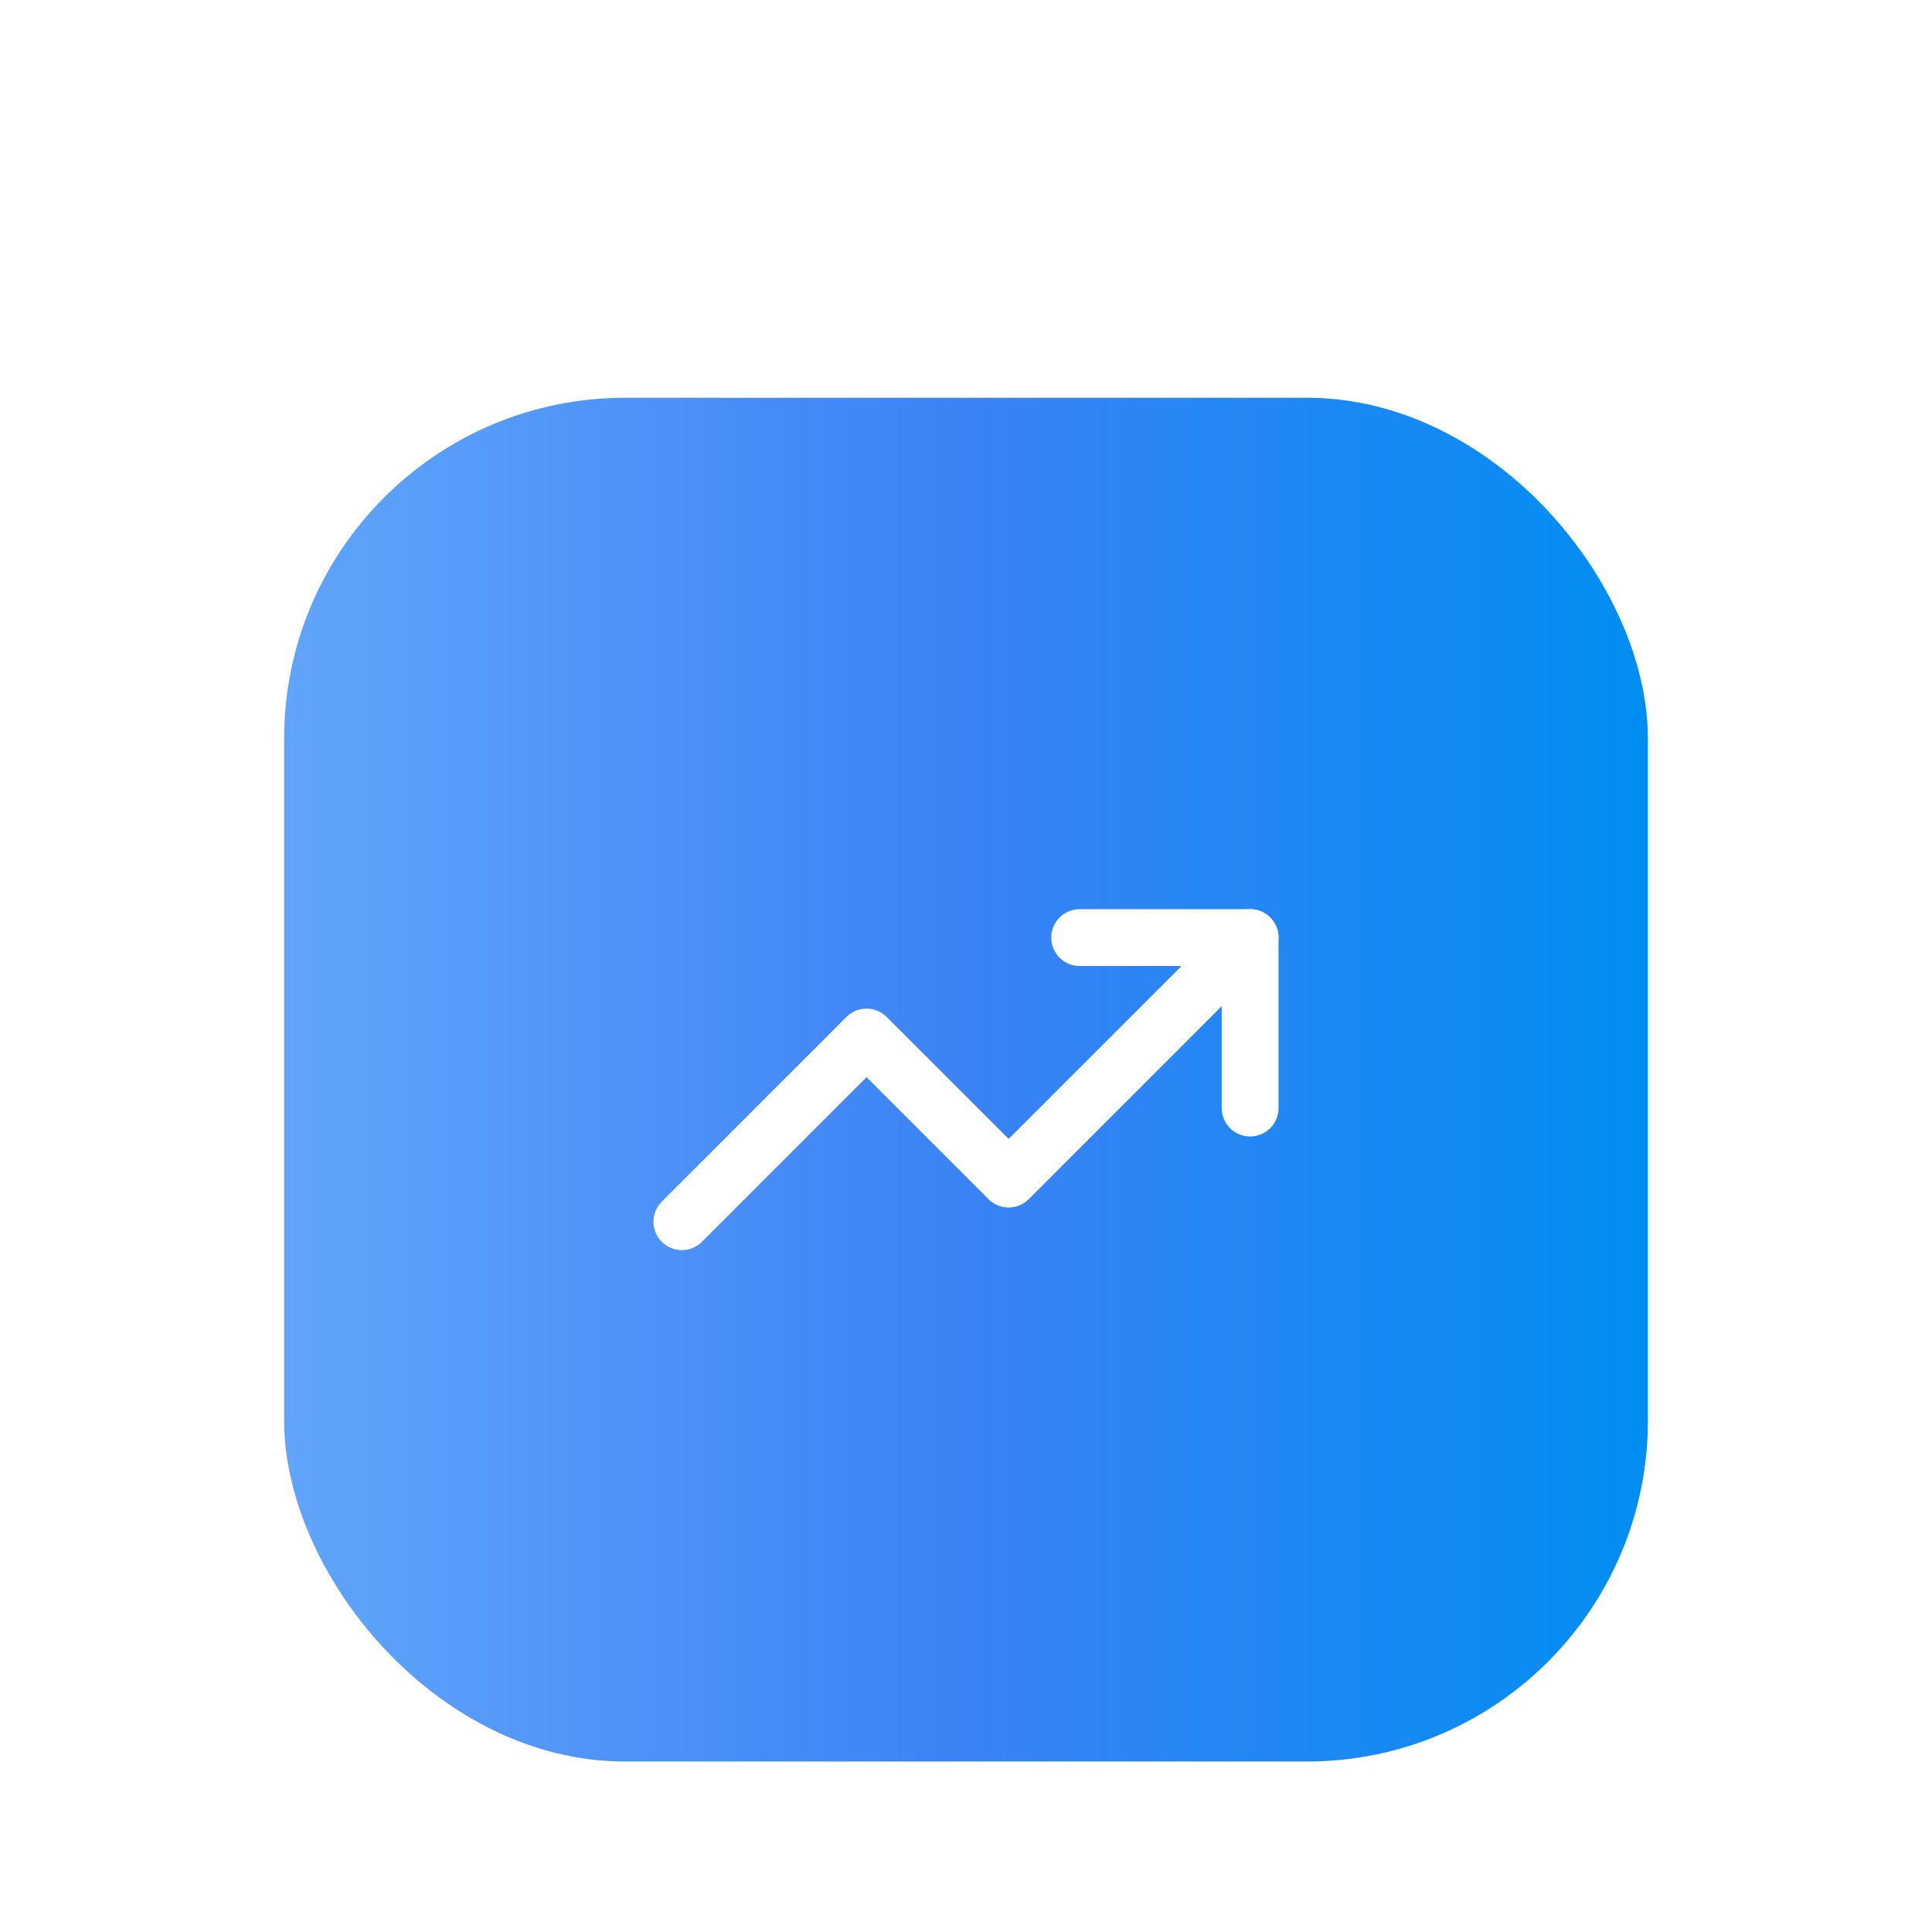 <svg width="136" height="136" viewBox="0 0 136 136" fill="none" xmlns="http://www.w3.org/2000/svg">
<g filter="url(#filter0_dd_3685_13639)">
<rect x="20" width="96" height="96" rx="24" fill="url(#paint0_linear_3685_13639)"/>
<path d="M88 38L71 55L61 45L48 58" stroke="white" stroke-width="4" stroke-linecap="round" stroke-linejoin="round"/>
<path d="M76 38H88V50" stroke="white" stroke-width="4" stroke-linecap="round" stroke-linejoin="round"/>
</g>
<defs>
<filter id="filter0_dd_3685_13639" x="0" y="0" width="136" height="136" filterUnits="userSpaceOnUse" color-interpolation-filters="sRGB">
<feFlood flood-opacity="0" result="BackgroundImageFix"/>
<feColorMatrix in="SourceAlpha" type="matrix" values="0 0 0 0 0 0 0 0 0 0 0 0 0 0 0 0 0 0 127 0" result="hardAlpha"/>
<feMorphology radius="6" operator="erode" in="SourceAlpha" result="effect1_dropShadow_3685_13639"/>
<feOffset dy="8"/>
<feGaussianBlur stdDeviation="5"/>
<feComposite in2="hardAlpha" operator="out"/>
<feColorMatrix type="matrix" values="0 0 0 0 0 0 0 0 0 0 0 0 0 0 0 0 0 0 0.1 0"/>
<feBlend mode="normal" in2="BackgroundImageFix" result="effect1_dropShadow_3685_13639"/>
<feColorMatrix in="SourceAlpha" type="matrix" values="0 0 0 0 0 0 0 0 0 0 0 0 0 0 0 0 0 0 127 0" result="hardAlpha"/>
<feMorphology radius="5" operator="erode" in="SourceAlpha" result="effect2_dropShadow_3685_13639"/>
<feOffset dy="20"/>
<feGaussianBlur stdDeviation="12.5"/>
<feComposite in2="hardAlpha" operator="out"/>
<feColorMatrix type="matrix" values="0 0 0 0 0 0 0 0 0 0 0 0 0 0 0 0 0 0 0.1 0"/>
<feBlend mode="normal" in2="effect1_dropShadow_3685_13639" result="effect2_dropShadow_3685_13639"/>
<feBlend mode="normal" in="SourceGraphic" in2="effect2_dropShadow_3685_13639" result="shape"/>
</filter>
<linearGradient id="paint0_linear_3685_13639" x1="20" y1="48" x2="116" y2="48" gradientUnits="userSpaceOnUse">
<stop stop-color="#60A5FA"/>
<stop offset="0.5" stop-color="#3B82F6"/>
<stop offset="1" stop-color="#008EF2"/>
</linearGradient>
</defs>
</svg>
